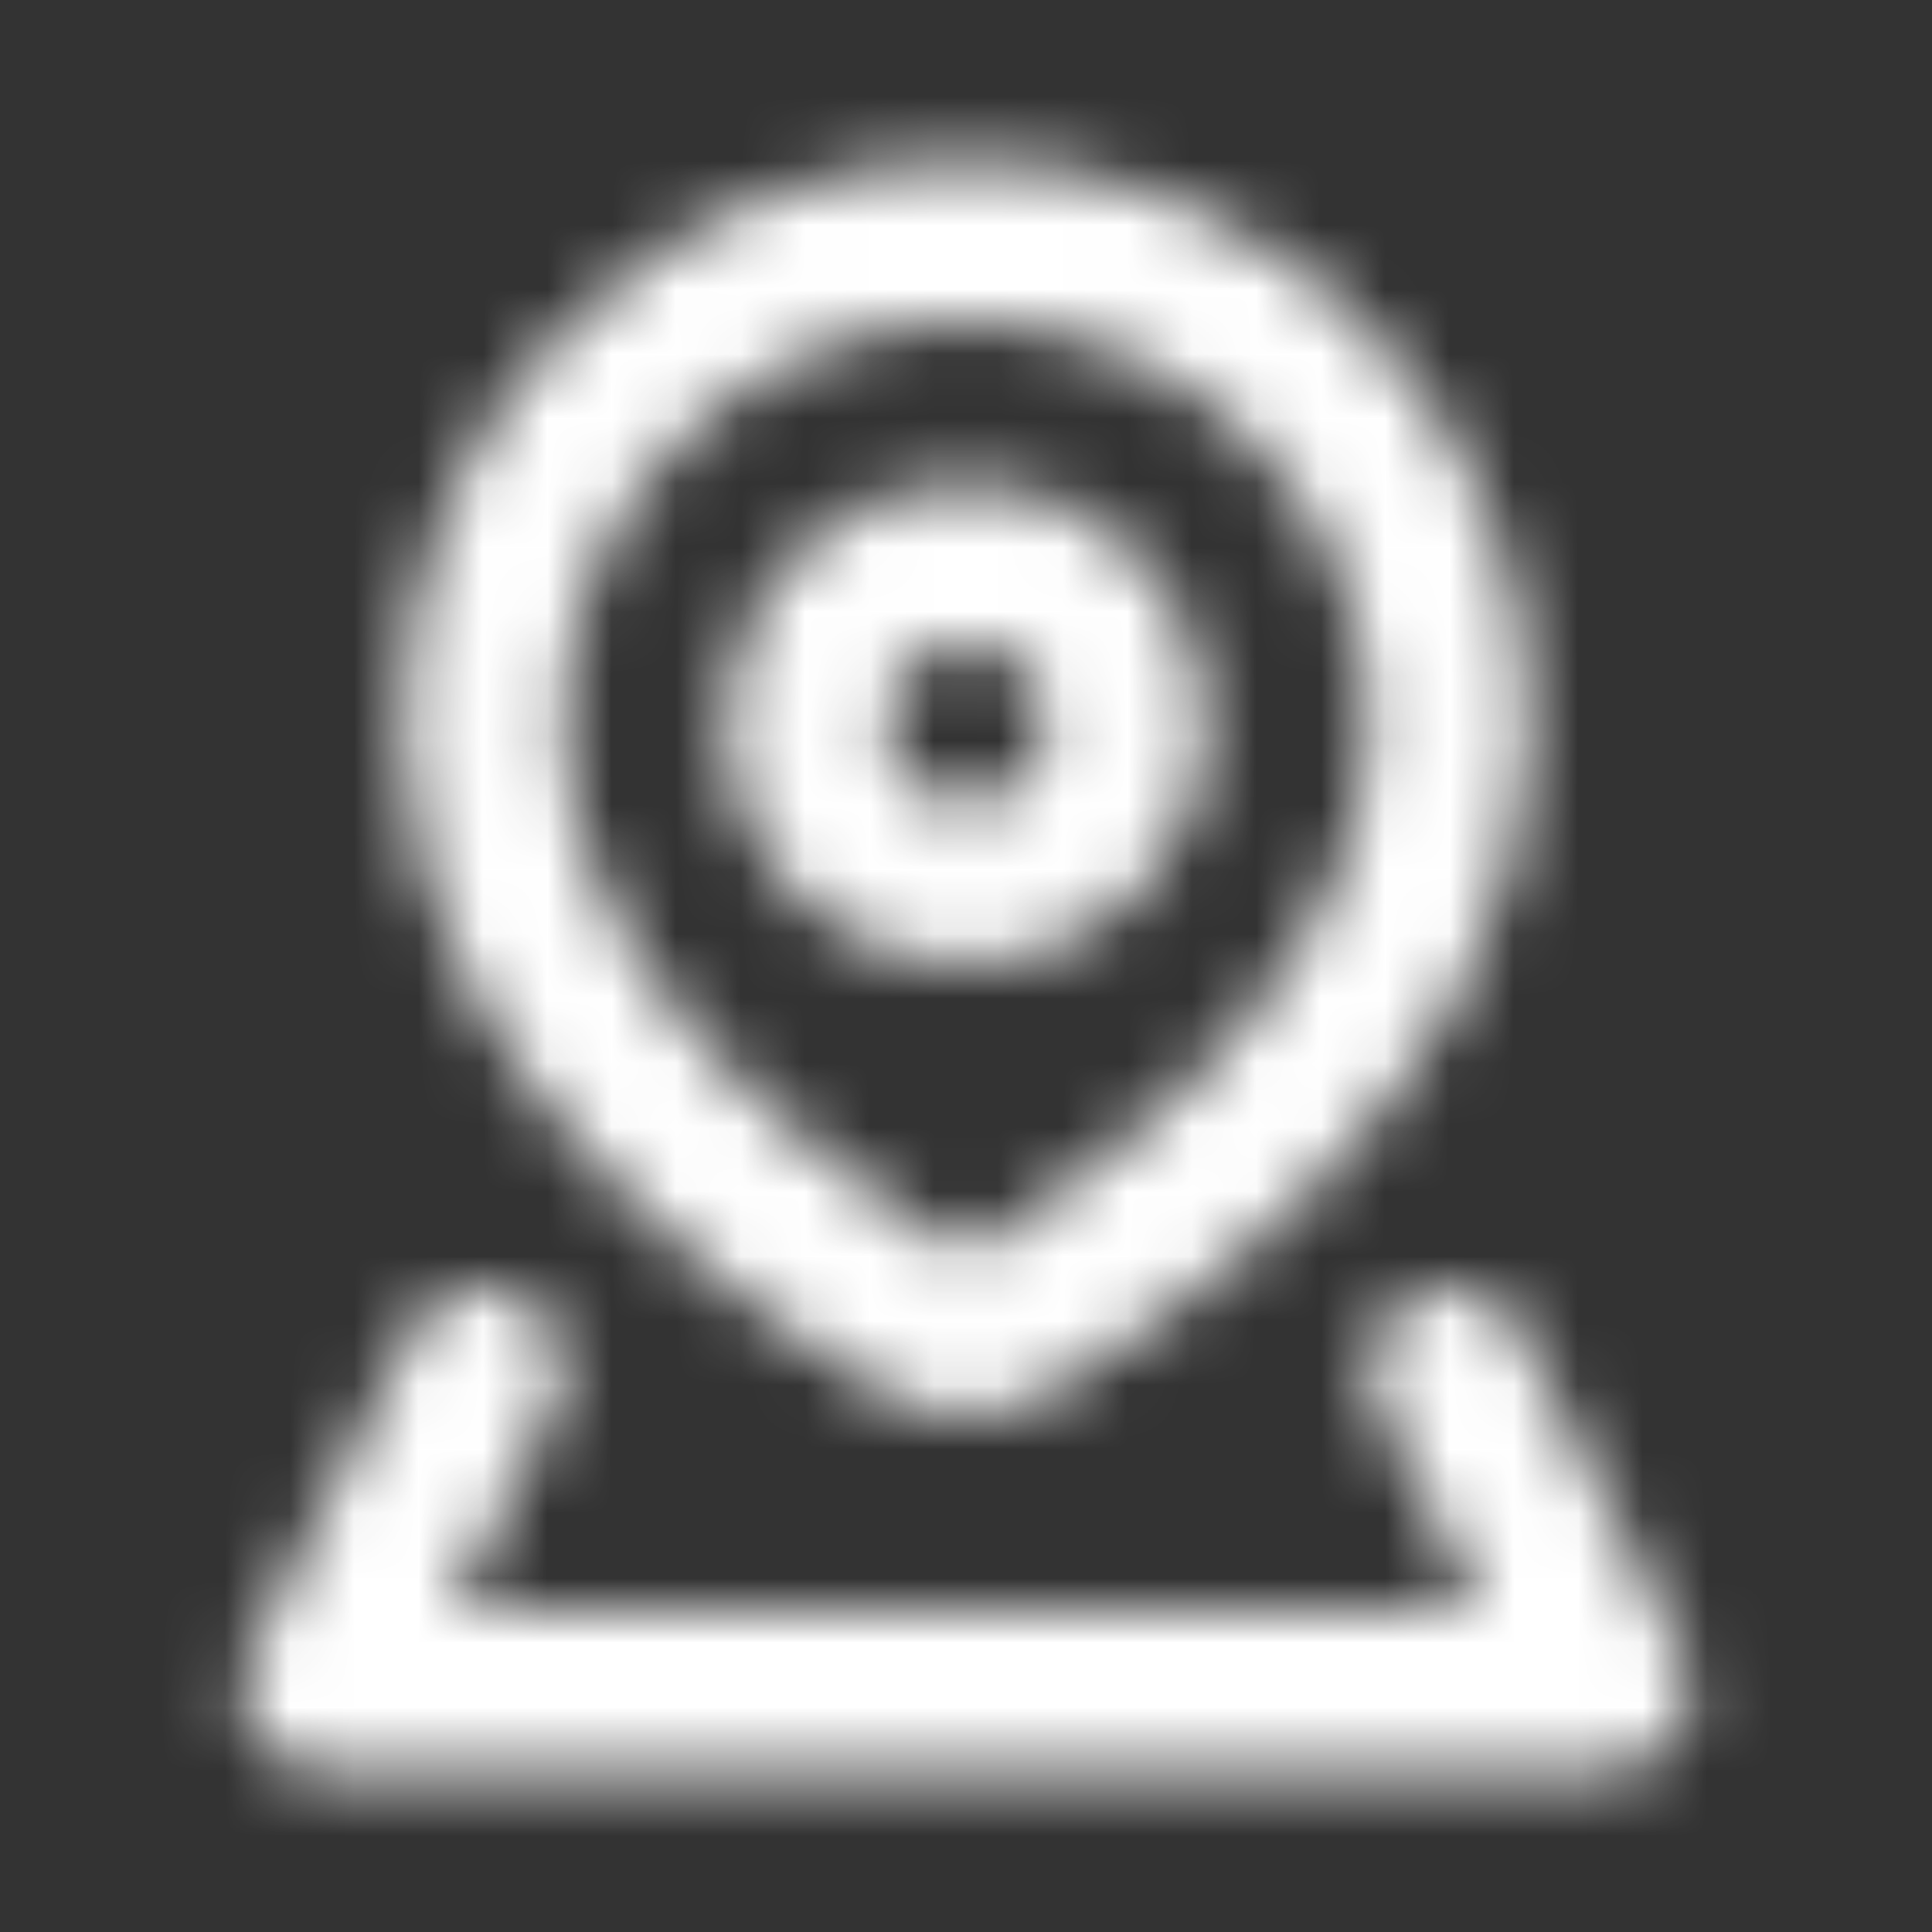 <svg width="30" height="30" viewBox="0 0 30 30" fill="none" xmlns="http://www.w3.org/2000/svg">
<rect x="0" y="0" width="30" height="30" fill="#333333" stroke="none"/>
<mask id="mask0_2680_10427" style="mask-type:alpha" maskUnits="userSpaceOnUse" x="0" y="0" width="30" height="30">
<g clip-path="url(#clip0_2680_10427)">
<path fill-rule="evenodd" clip-rule="evenodd" d="M21.942 20.133C22.215 19.996 22.53 19.964 22.826 20.043C23.121 20.123 23.377 20.308 23.545 20.564L23.618 20.691L26.118 25.691C26.207 25.87 26.252 26.067 26.25 26.266C26.247 26.465 26.197 26.661 26.104 26.837C26.01 27.013 25.876 27.164 25.712 27.278C25.548 27.392 25.359 27.464 25.162 27.49L25 27.5H5C4.801 27.5 4.604 27.452 4.427 27.361C4.25 27.27 4.097 27.137 3.982 26.975C3.866 26.812 3.791 26.625 3.763 26.427C3.734 26.23 3.754 26.028 3.819 25.84L3.882 25.69L6.382 20.69C6.522 20.4 6.768 20.176 7.07 20.063C7.371 19.951 7.704 19.959 8 20.086C8.296 20.213 8.531 20.449 8.657 20.745C8.783 21.041 8.79 21.374 8.677 21.675L8.618 21.809L7.023 25H22.978L21.383 21.809C21.235 21.512 21.211 21.169 21.315 20.855C21.42 20.541 21.645 20.281 21.942 20.133ZM15 2.5C17.321 2.5 19.547 3.422 21.188 5.063C22.828 6.704 23.75 8.929 23.75 11.25C23.75 14.227 22.139 16.646 20.472 18.363C19.55 19.298 18.538 20.139 17.449 20.872L16.983 21.18L16.568 21.441C16.503 21.48 16.44 21.516 16.382 21.554L16.06 21.739C15.4 22.114 14.6 22.114 13.94 21.739L13.619 21.552L13.232 21.316C13.16 21.271 13.089 21.226 13.018 21.18L12.552 20.872C11.463 20.139 10.45 19.298 9.529 18.363C7.862 16.646 6.25 14.227 6.25 11.25C6.25 8.929 7.172 6.704 8.813 5.063C10.454 3.422 12.68 2.5 15 2.5ZM15 5C13.343 5 11.753 5.658 10.581 6.831C9.409 8.003 8.75 9.592 8.75 11.25C8.75 13.295 9.863 15.119 11.322 16.62C12.198 17.507 13.168 18.297 14.214 18.976L14.639 19.247C14.77 19.329 14.892 19.401 15 19.465L15.363 19.247L15.787 18.976C16.832 18.297 17.802 17.507 18.679 16.62C20.138 15.12 21.25 13.295 21.25 11.25C21.25 9.592 20.592 8.003 19.42 6.831C18.248 5.658 16.658 5 15 5ZM15 7.5C15.995 7.5 16.949 7.895 17.652 8.598C18.355 9.302 18.75 10.255 18.75 11.25C18.75 12.245 18.355 13.198 17.652 13.902C16.949 14.605 15.995 15 15 15C14.006 15 13.052 14.605 12.349 13.902C11.646 13.198 11.25 12.245 11.25 11.25C11.25 10.255 11.646 9.302 12.349 8.598C13.052 7.895 14.006 7.5 15 7.5ZM15 10C14.669 10 14.351 10.132 14.117 10.366C13.882 10.601 13.75 10.918 13.75 11.25C13.75 11.582 13.882 11.899 14.117 12.134C14.351 12.368 14.669 12.5 15 12.5C15.332 12.5 15.65 12.368 15.884 12.134C16.119 11.899 16.25 11.582 16.25 11.25C16.25 10.918 16.119 10.601 15.884 10.366C15.65 10.132 15.332 10 15 10Z" fill="#09244B"/>
</g>
</mask>
<g mask="url(#mask0_2680_10427)">
<rect x="-16.154" y="-12.463" width="46.154" height="46.154" fill="white"/>
</g>
<defs>
<clipPath id="clip0_2680_10427">
<rect width="30" height="30" fill="white"/>
</clipPath>
</defs>
</svg>
